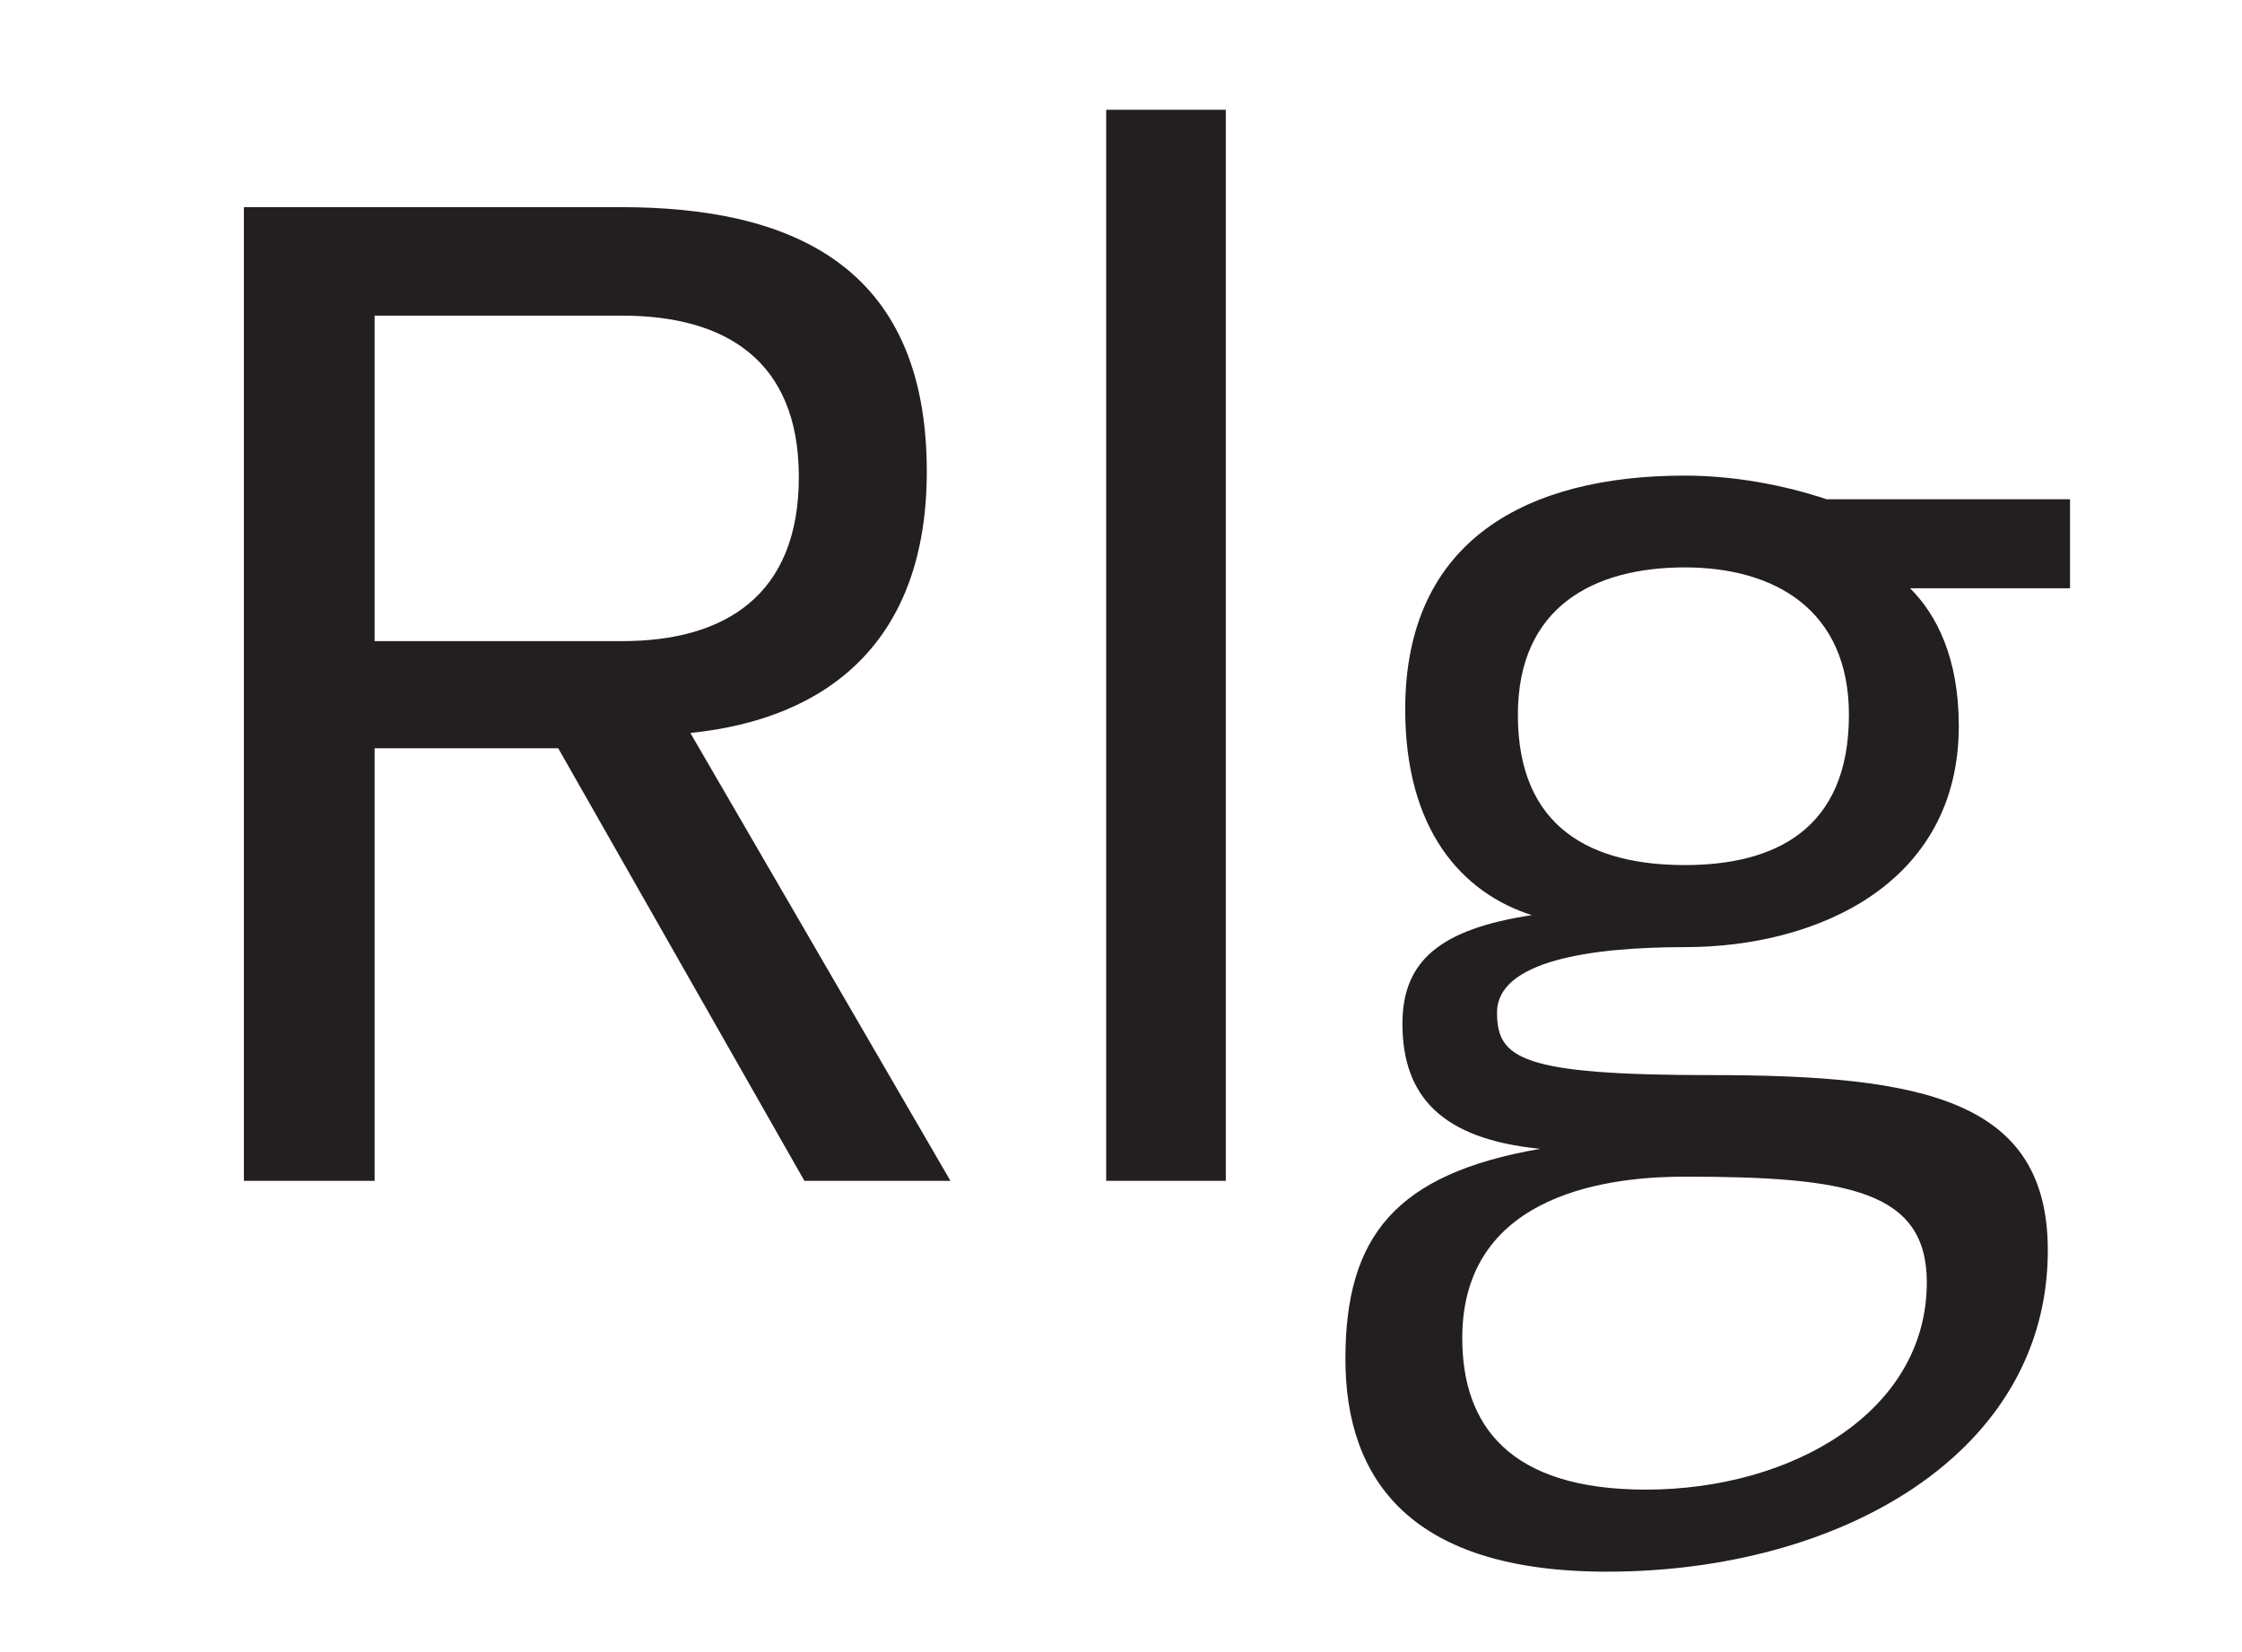 <?xml version="1.0" encoding="UTF-8"?><svg id="All_Faces" xmlns="http://www.w3.org/2000/svg" viewBox="0 0 108 79.561"><defs><style>.cls-1{fill:#231f20;stroke-width:0px;}</style></defs><path class="cls-1" d="m29.905,9.978c8.04,0,14.74,2.68,14.74,12.73,0,8.174-4.757,11.926-11.39,12.597l12.529,21.574h-7.035l-11.859-20.837h-8.844v20.837h-6.298V9.978h18.158Zm-11.859,5.226v15.678h11.926c4.958,0,8.509-2.211,8.509-7.906,0-5.628-3.551-7.772-8.509-7.772h-11.926Z"/><path class="cls-1" d="m59.049,5.288v51.591h-5.762V5.288h5.762Z"/><path class="cls-1" d="m99.718,28.336h-7.705c1.273,1.273,2.345,3.35,2.345,6.633,0,7.571-6.767,10.653-13.199,10.653-4.556,0-9.045.67-9.045,3.149,0,2.211,1.139,3.015,10.318,3.015,10.251,0,16.214,1.206,16.214,8.442,0,9.782-9.983,15.477-21.24,15.477-9.38,0-12.596-4.355-12.596-10.251s2.412-8.911,9.38-10.117c-4.757-.469-6.633-2.546-6.633-6.03,0-3.015,1.809-4.556,6.231-5.226-3.35-1.072-6.097-4.087-6.097-9.916,0-8.174,5.896-11.256,13.467-11.256,2.412,0,4.824.469,6.834,1.139h11.725v4.288Zm-6.901,33.434c0-4.422-3.819-5.092-11.658-5.092-3.216,0-10.72.603-10.72,7.772,0,4.221,2.278,7.303,8.844,7.303,7.035,0,13.534-3.752,13.534-9.983Zm-11.658-20.101c4.288,0,7.906-1.675,7.906-7.236,0-5.092-3.618-7.102-7.906-7.102-4.355,0-8.041,1.876-8.041,7.102,0,5.561,3.685,7.236,8.041,7.236Z"/></svg>